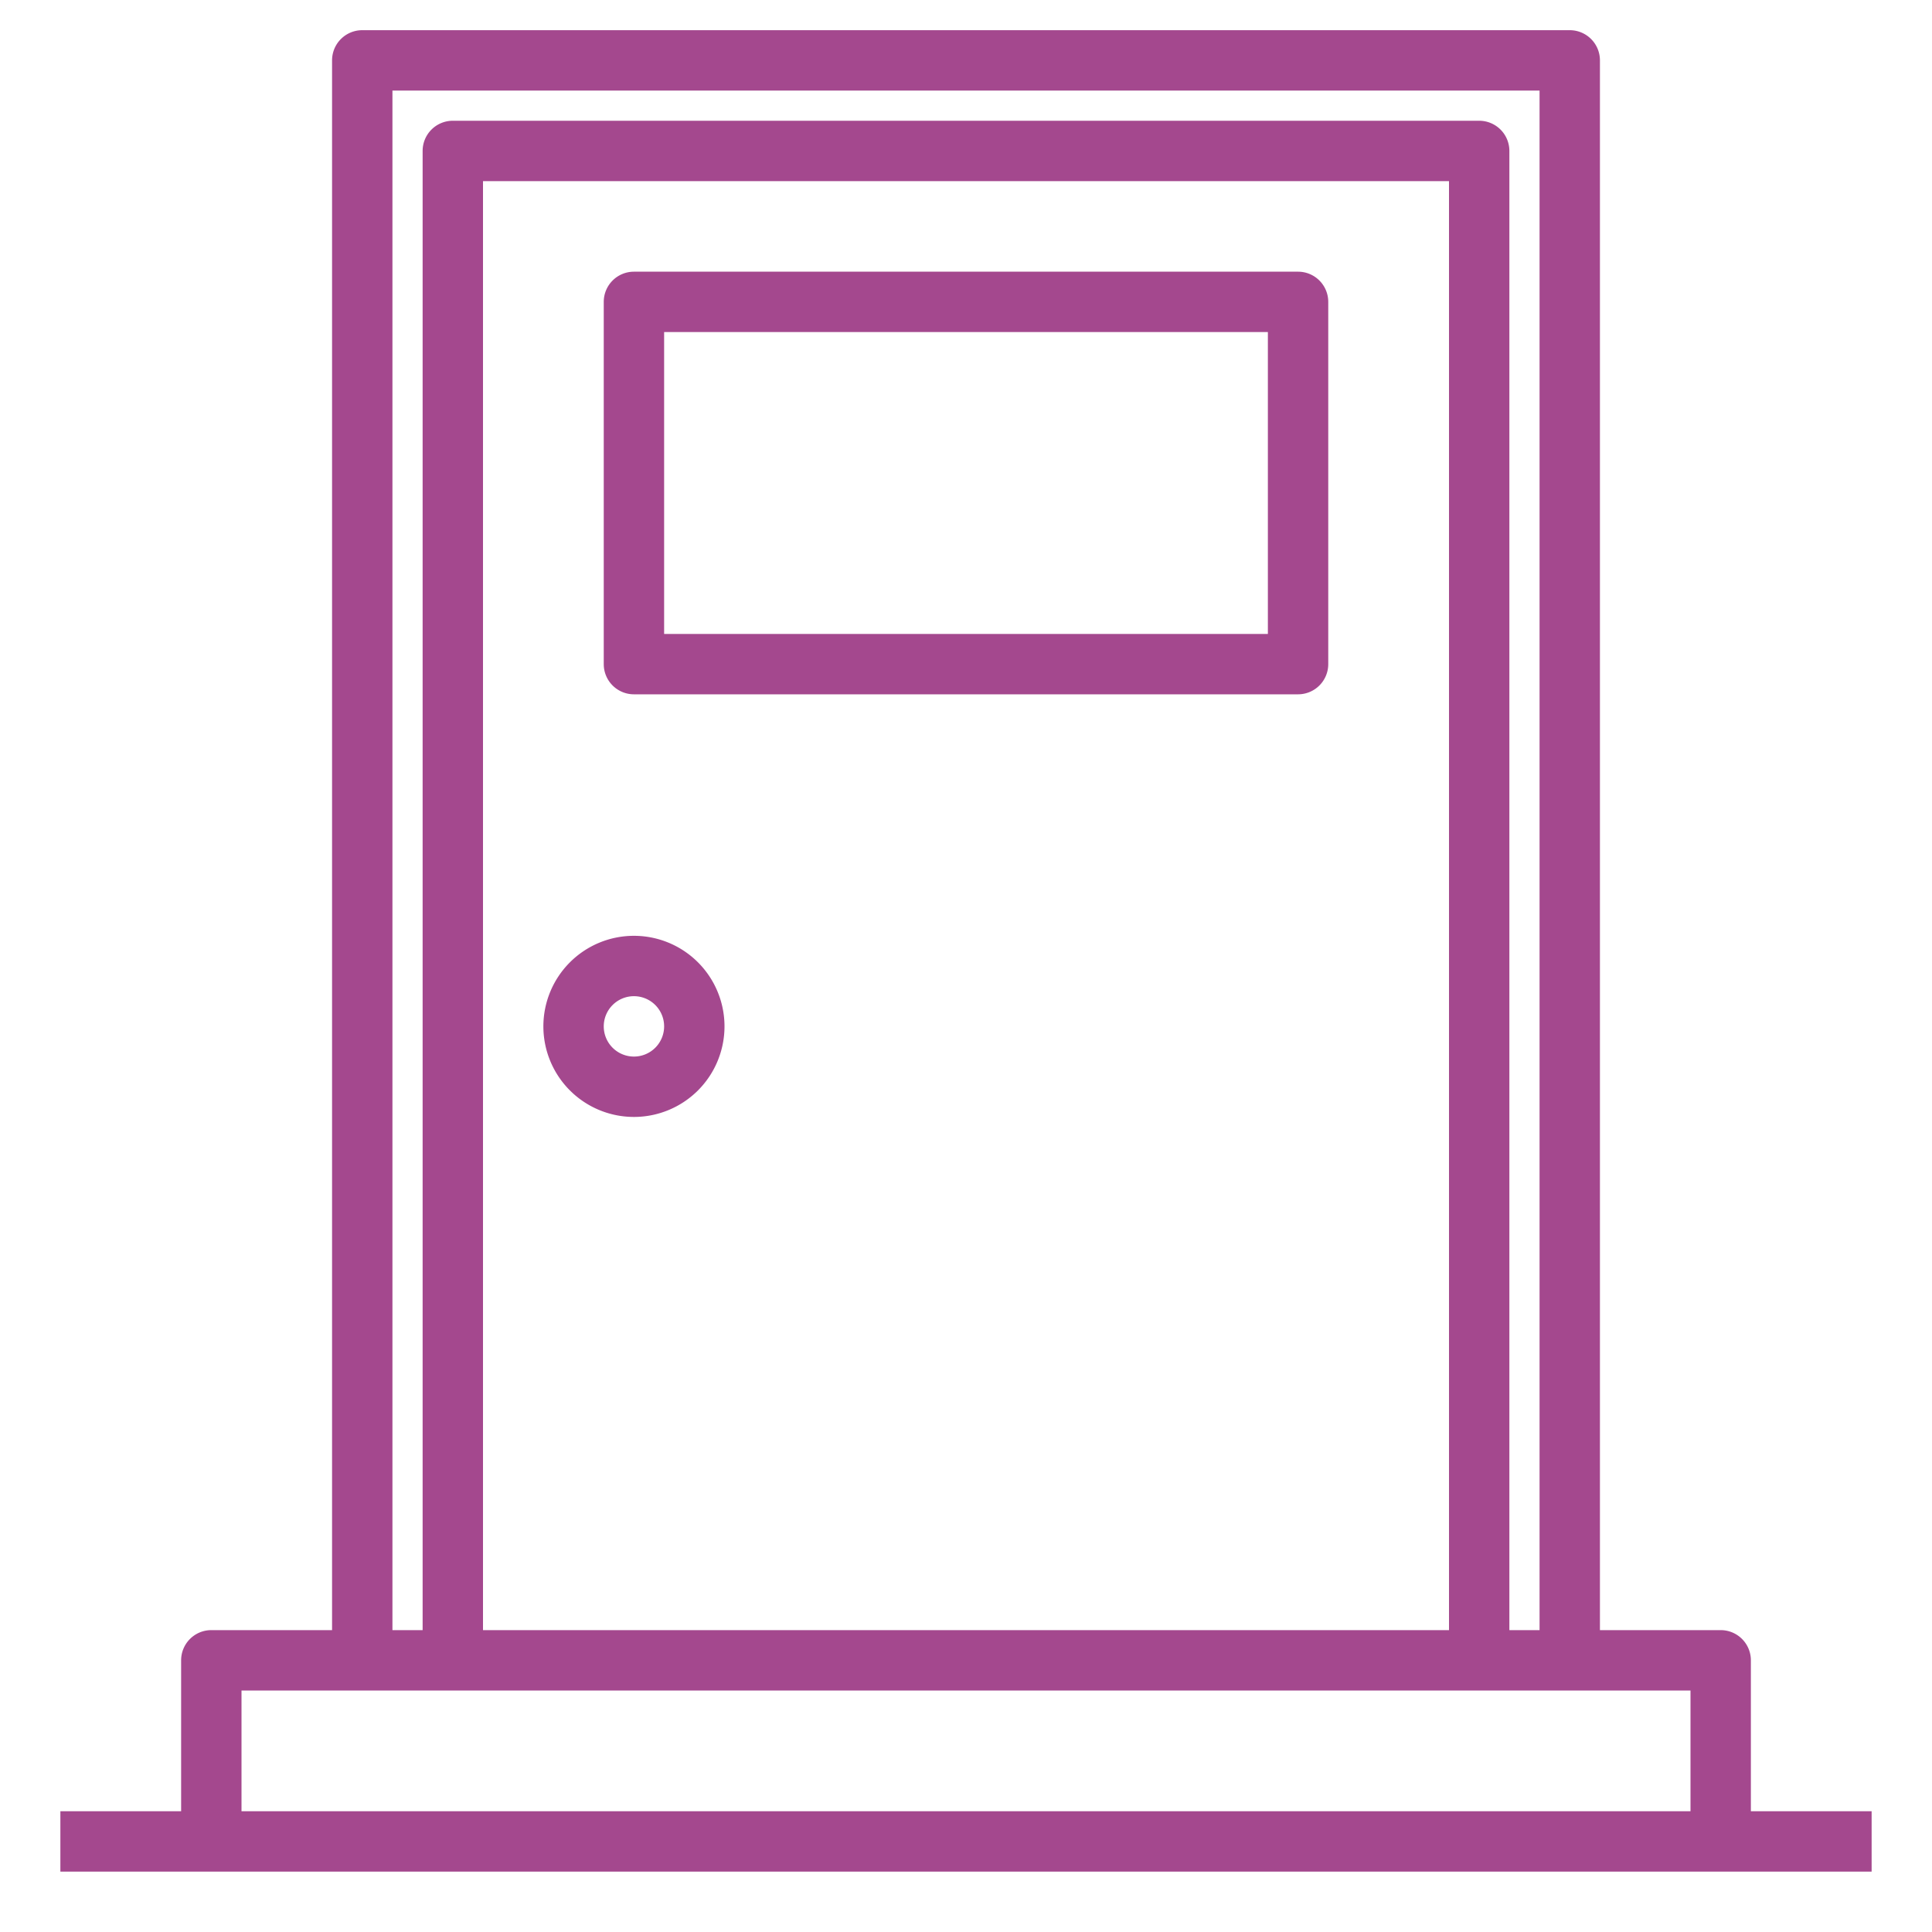 <?xml version="1.0"?>
<svg xmlns="http://www.w3.org/2000/svg" height="512px" viewBox="0 0 64 64" width="512px"><g><path d="m21 23h22a1 1 0 0 0 1-1v-12a1 1 0 0 0 -1-1h-22a1 1 0 0 0 -1 1v12a1 1 0 0 0 1 1zm1-12h20v10h-20z" data-original="#000000" class="active-path" data-old_color="#000000" fill="#A4488E"/><path d="m21 37a3 3 0 1 0 -3-3 3 3 0 0 0 3 3zm0-4a1 1 0 1 1 -1 1 1 1 0 0 1 1-1z" data-original="#000000" class="active-path" data-old_color="#000000" fill="#A4488E"/><path d="m58 60v-5a1 1 0 0 0 -1-1h-4v-52a1 1 0 0 0 -1-1h-40a1 1 0 0 0 -1 1v52h-4a1 1 0 0 0 -1 1v5h-4v2h60v-2zm-45-57h38v51h-1v-49a1 1 0 0 0 -1-1h-34a1 1 0 0 0 -1 1v49h-1zm35 3v48h-32v-48zm8 54h-48v-4h48z" data-original="#000000" class="active-path" data-old_color="#000000" fill="#A4488E"/></g> </svg>
